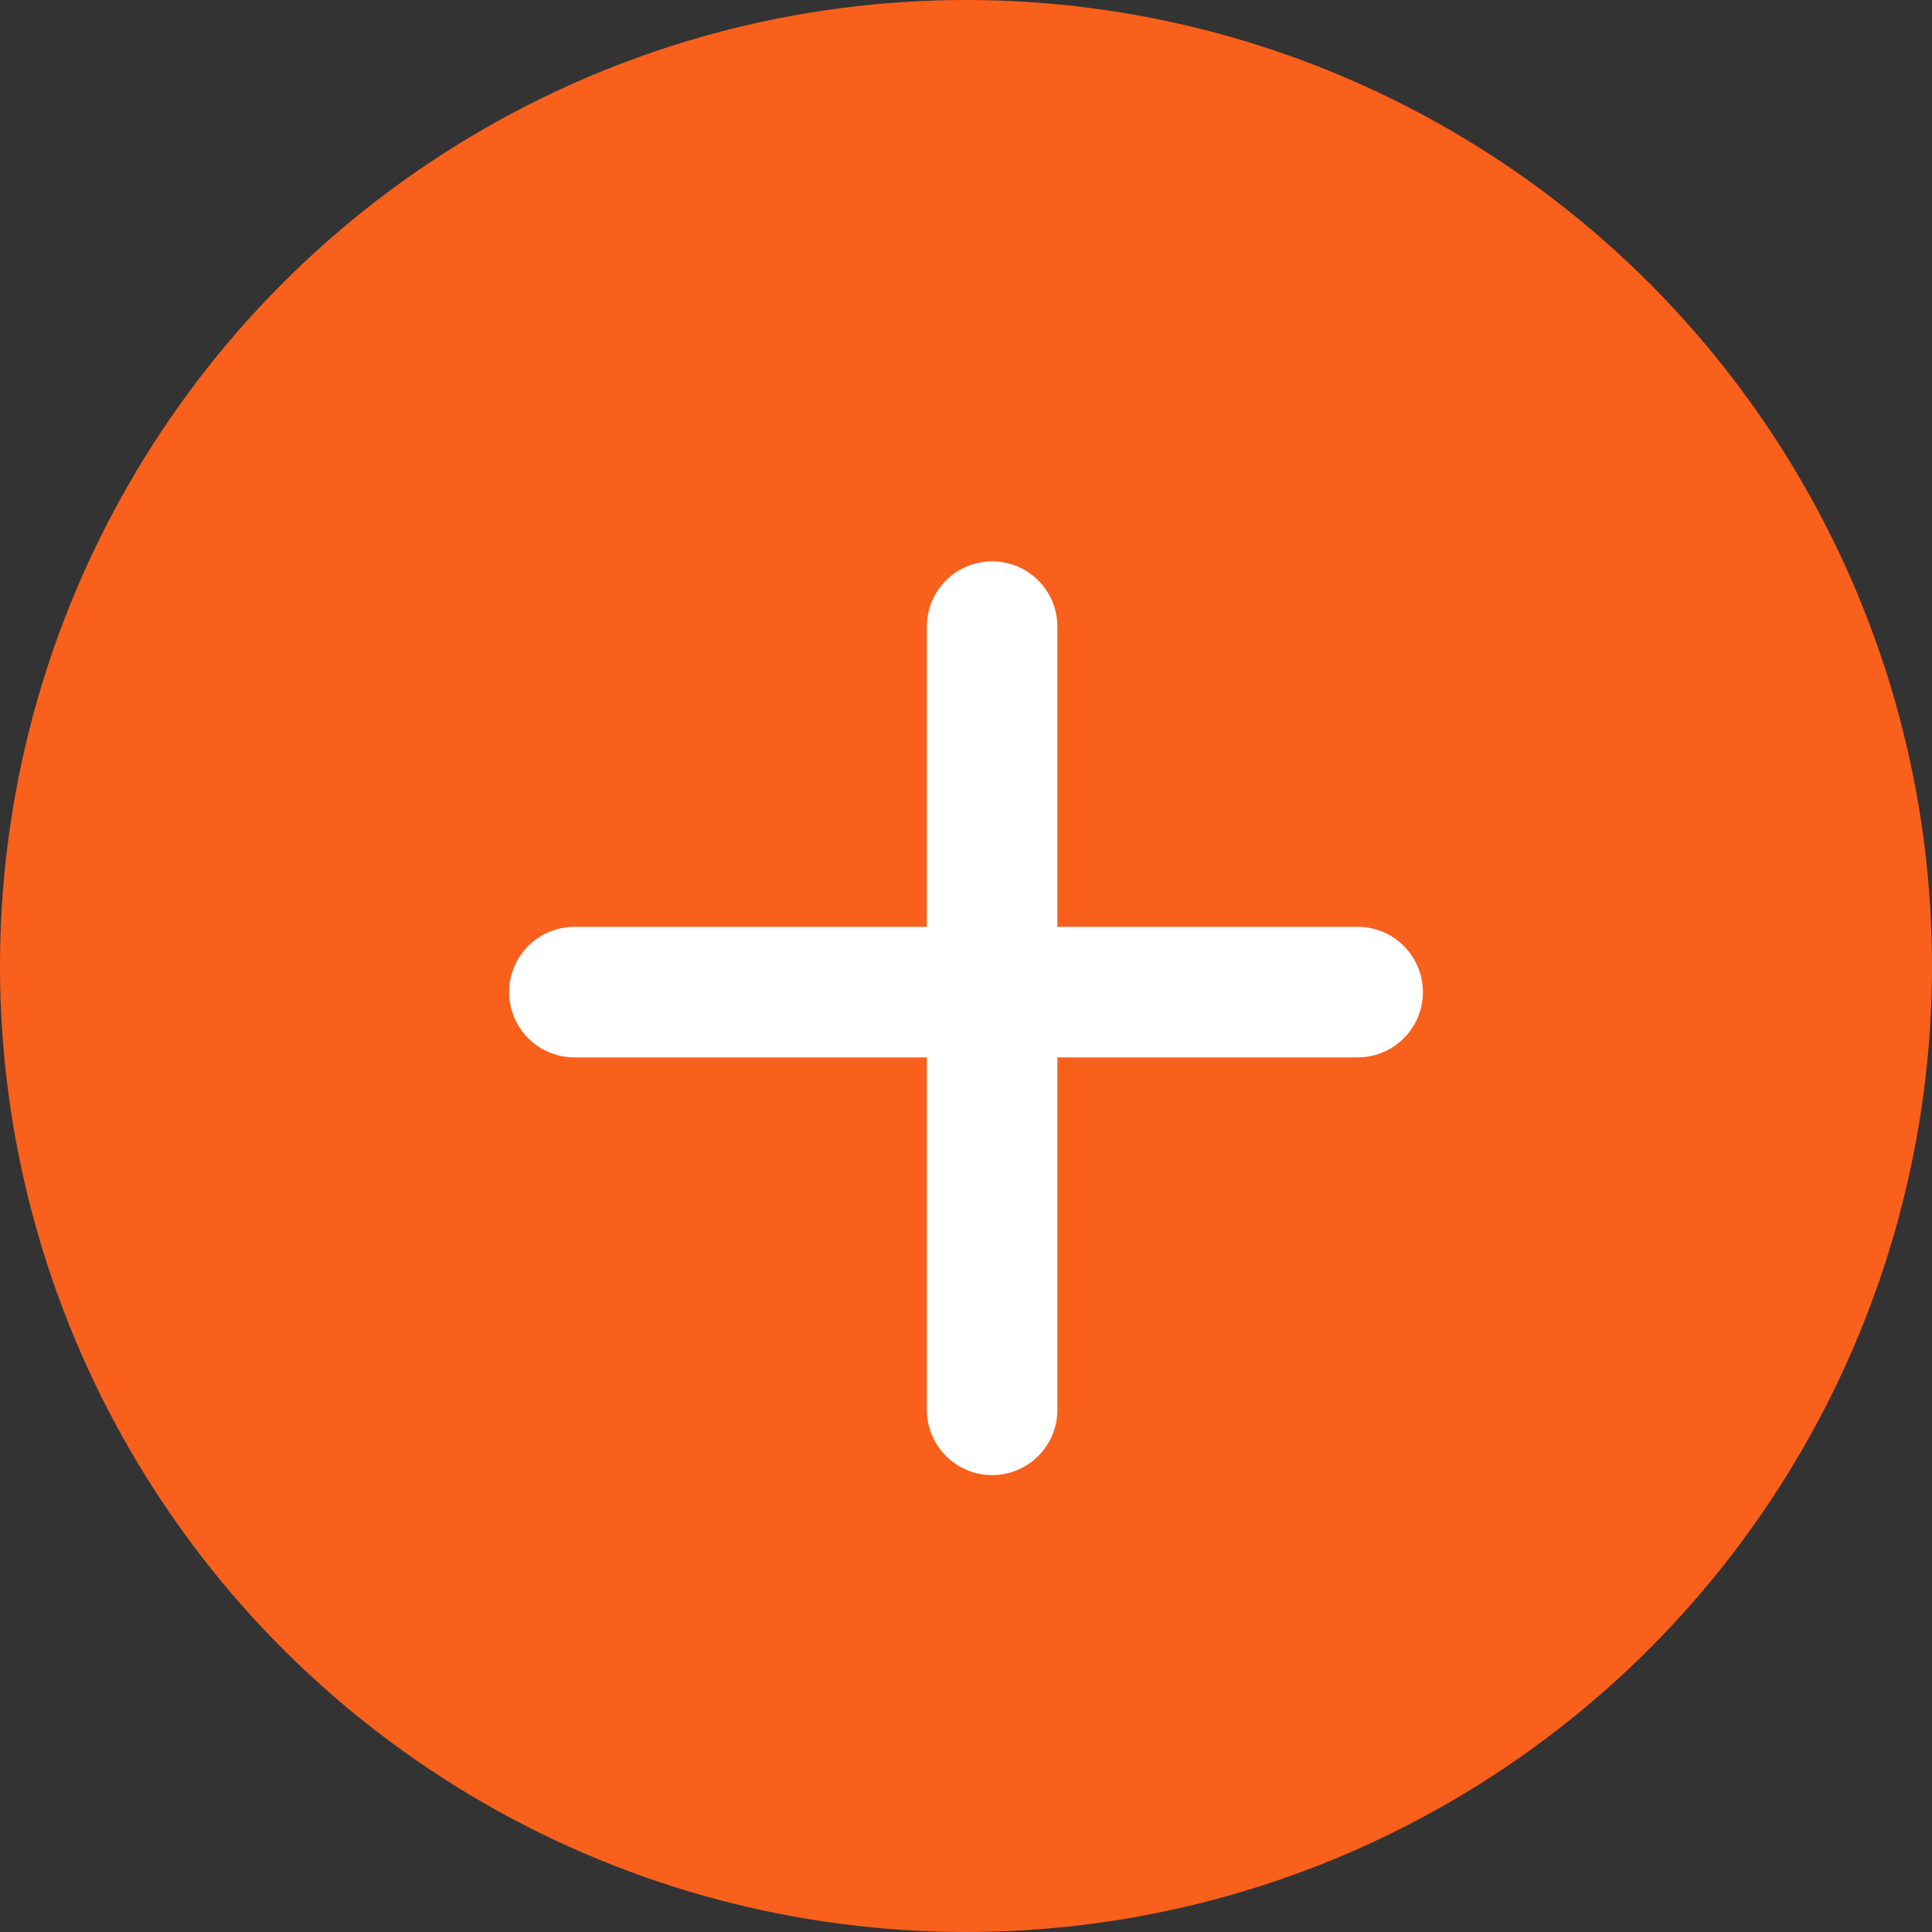 <svg width="37" height="37" viewBox="0 0 37 37" fill="none" xmlns="http://www.w3.org/2000/svg">
<rect x="0" y="0" width="37" height="37" fill="#333333" stroke="none"/>
<g id="Group 587">
<circle id="Ellipse 96" cx="18.5" cy="18.5" r="18.5" fill="#F9601C"/>
<path id="Line 132" d="M11 19H26" stroke="white" stroke-width="2.5" stroke-linecap="round"/>
<path id="Line 133" d="M19 27V12" stroke="white" stroke-width="2.5" stroke-linecap="round"/>
</g>
</svg>
